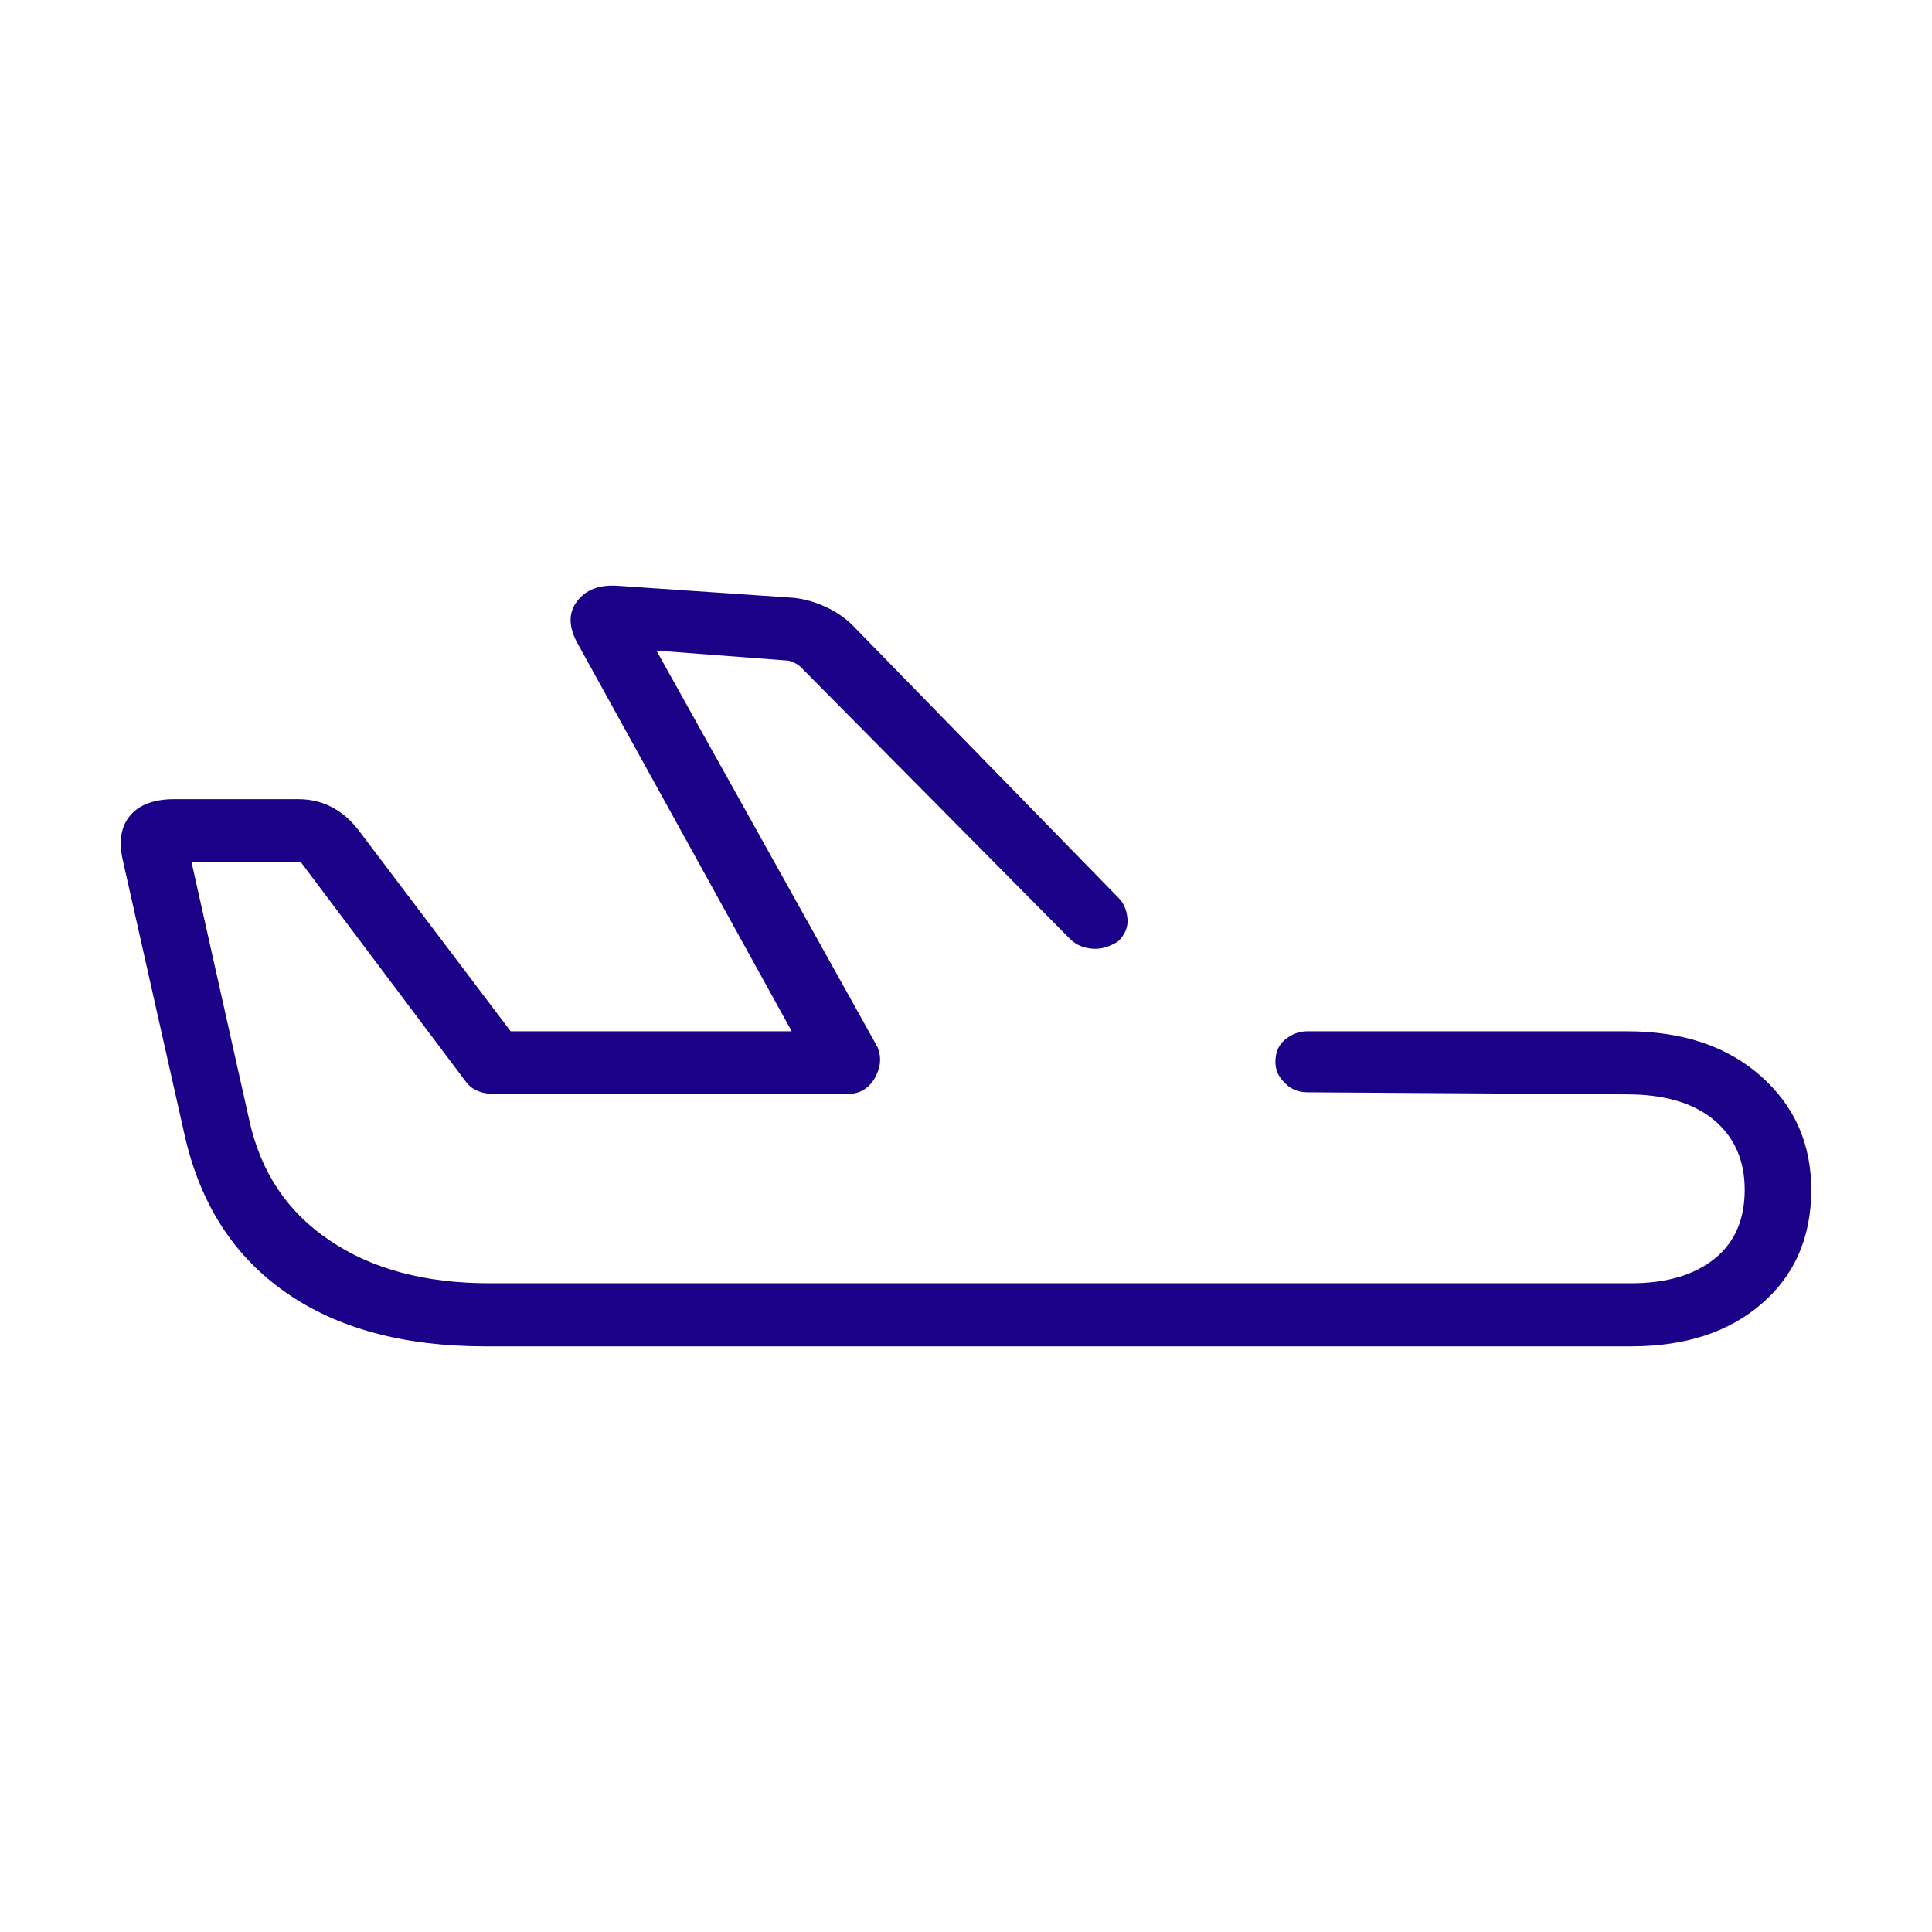 <svg width="32" height="32" viewBox="0 0 32 32" fill="none" xmlns="http://www.w3.org/2000/svg">
<path d="M28.898 19.708C28.898 19.213 28.724 18.828 28.383 18.546C28.042 18.264 27.557 18.126 26.948 18.126L21.654 18.092C21.509 18.092 21.386 18.044 21.285 17.941C21.176 17.837 21.125 17.721 21.125 17.59C21.125 17.432 21.176 17.308 21.285 17.219C21.393 17.129 21.517 17.081 21.654 17.081H26.948C27.868 17.081 28.608 17.329 29.166 17.824C29.724 18.319 30 18.944 30 19.708C30 20.492 29.724 21.124 29.181 21.592C28.637 22.066 27.912 22.3 27.013 22.3H8.038C6.689 22.3 5.587 22.004 4.732 21.406C3.876 20.808 3.325 19.955 3.064 18.828L2.034 14.248C1.962 13.932 2.005 13.684 2.158 13.505C2.31 13.327 2.556 13.237 2.883 13.237H4.942C5.152 13.237 5.348 13.286 5.507 13.375C5.674 13.464 5.812 13.588 5.935 13.746L8.458 17.081H13.113L9.56 10.645C9.415 10.377 9.415 10.143 9.56 9.957C9.705 9.765 9.93 9.682 10.235 9.703L13.149 9.902C13.338 9.923 13.519 9.978 13.679 10.054C13.846 10.129 13.983 10.226 14.107 10.342L18.515 14.86C18.609 14.95 18.66 15.066 18.674 15.211C18.689 15.355 18.631 15.486 18.515 15.596C18.37 15.685 18.232 15.726 18.087 15.713C17.942 15.699 17.826 15.651 17.732 15.561L13.258 11.044C13.236 11.023 13.2 10.996 13.149 10.975C13.099 10.954 13.07 10.941 13.041 10.941L10.873 10.776L14.534 17.342C14.607 17.521 14.585 17.693 14.484 17.865C14.382 18.037 14.23 18.119 14.041 18.119H8.183C8.089 18.119 8.002 18.106 7.915 18.071C7.835 18.037 7.77 17.989 7.719 17.92L4.985 14.283H3.173L4.13 18.559C4.318 19.412 4.761 20.079 5.464 20.547C6.16 21.021 7.044 21.255 8.11 21.255H27.013C27.607 21.255 28.064 21.117 28.398 20.849C28.731 20.581 28.898 20.203 28.898 19.708Z" fill="#1B0088"/>
</svg>
